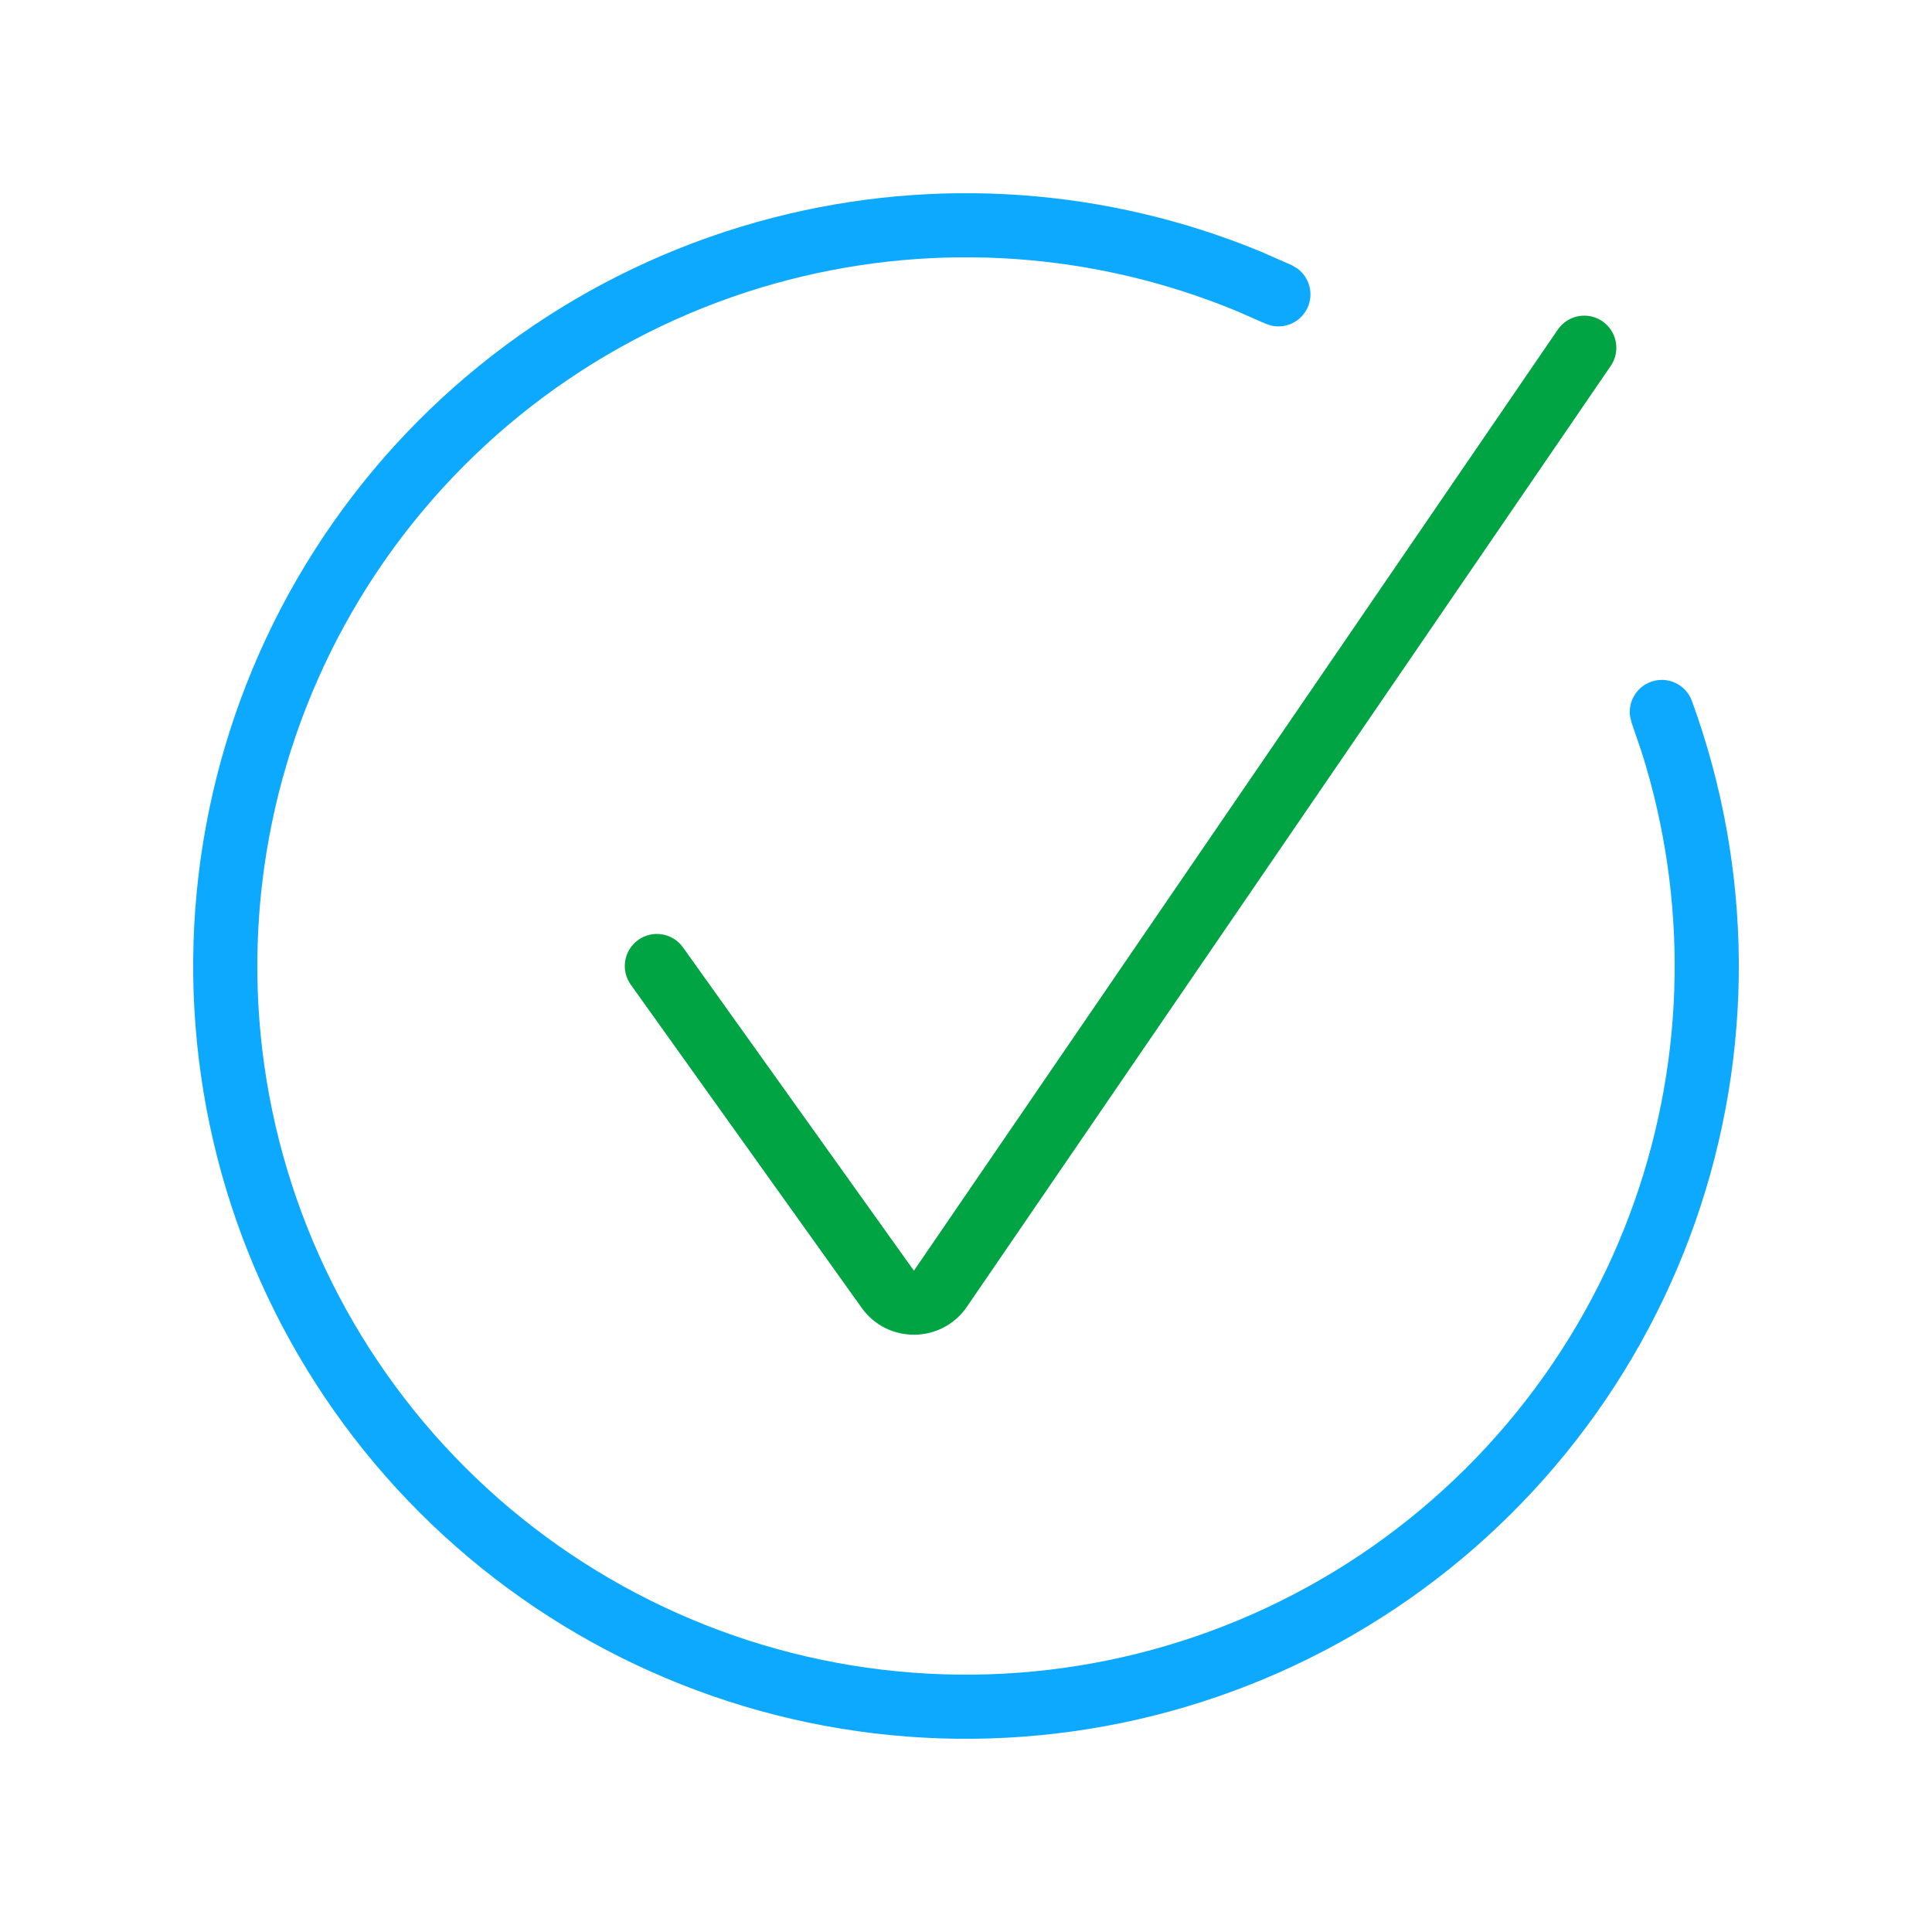 <svg width="40" height="40" viewBox="0 0 40 40" fill="none" xmlns="http://www.w3.org/2000/svg">
<path d="M32.252 6.825C32.459 6.522 32.873 6.444 33.175 6.651C33.478 6.859 33.556 7.272 33.349 7.575L20.019 27.055C19.497 27.817 18.377 27.829 17.84 27.077L13.059 20.386L13.6 20L14.14 19.614L18.919 26.305C18.92 26.306 18.921 26.306 18.922 26.306C18.921 26.307 18.923 26.307 18.924 26.305L32.252 6.825ZM13.214 19.46C13.513 19.247 13.927 19.316 14.14 19.614L13.059 20.386C12.846 20.087 12.916 19.673 13.214 19.46Z" fill="#00A443"/>
<path d="M16.013 4.505C19.373 3.64 22.918 3.892 26.113 5.213L26.748 5.492L26.863 5.561C27.111 5.744 27.205 6.083 27.07 6.374C26.934 6.665 26.615 6.812 26.315 6.74L26.188 6.696L25.606 6.441C22.676 5.229 19.425 4.997 16.343 5.79C13.056 6.636 10.163 8.596 8.158 11.335C6.154 14.075 5.162 17.425 5.35 20.815C5.538 24.204 6.897 27.422 9.192 29.923C11.488 32.423 14.58 34.05 17.941 34.527C21.302 35.003 24.723 34.3 27.623 32.536C30.524 30.772 32.723 28.057 33.846 24.854C34.899 21.851 34.945 18.593 33.988 15.57L33.782 14.968L33.75 14.838C33.704 14.533 33.877 14.227 34.178 14.117C34.522 13.991 34.904 14.168 35.029 14.512C36.299 17.99 36.325 21.8 35.1 25.294C33.875 28.787 31.476 31.747 28.313 33.67C25.151 35.593 21.419 36.361 17.753 35.842C14.089 35.322 10.718 33.548 8.214 30.821C5.711 28.094 4.23 24.584 4.024 20.887C3.819 17.192 4.901 13.539 7.087 10.552C9.273 7.564 12.428 5.427 16.013 4.505Z" fill="#0DA9FF"/>
</svg>
